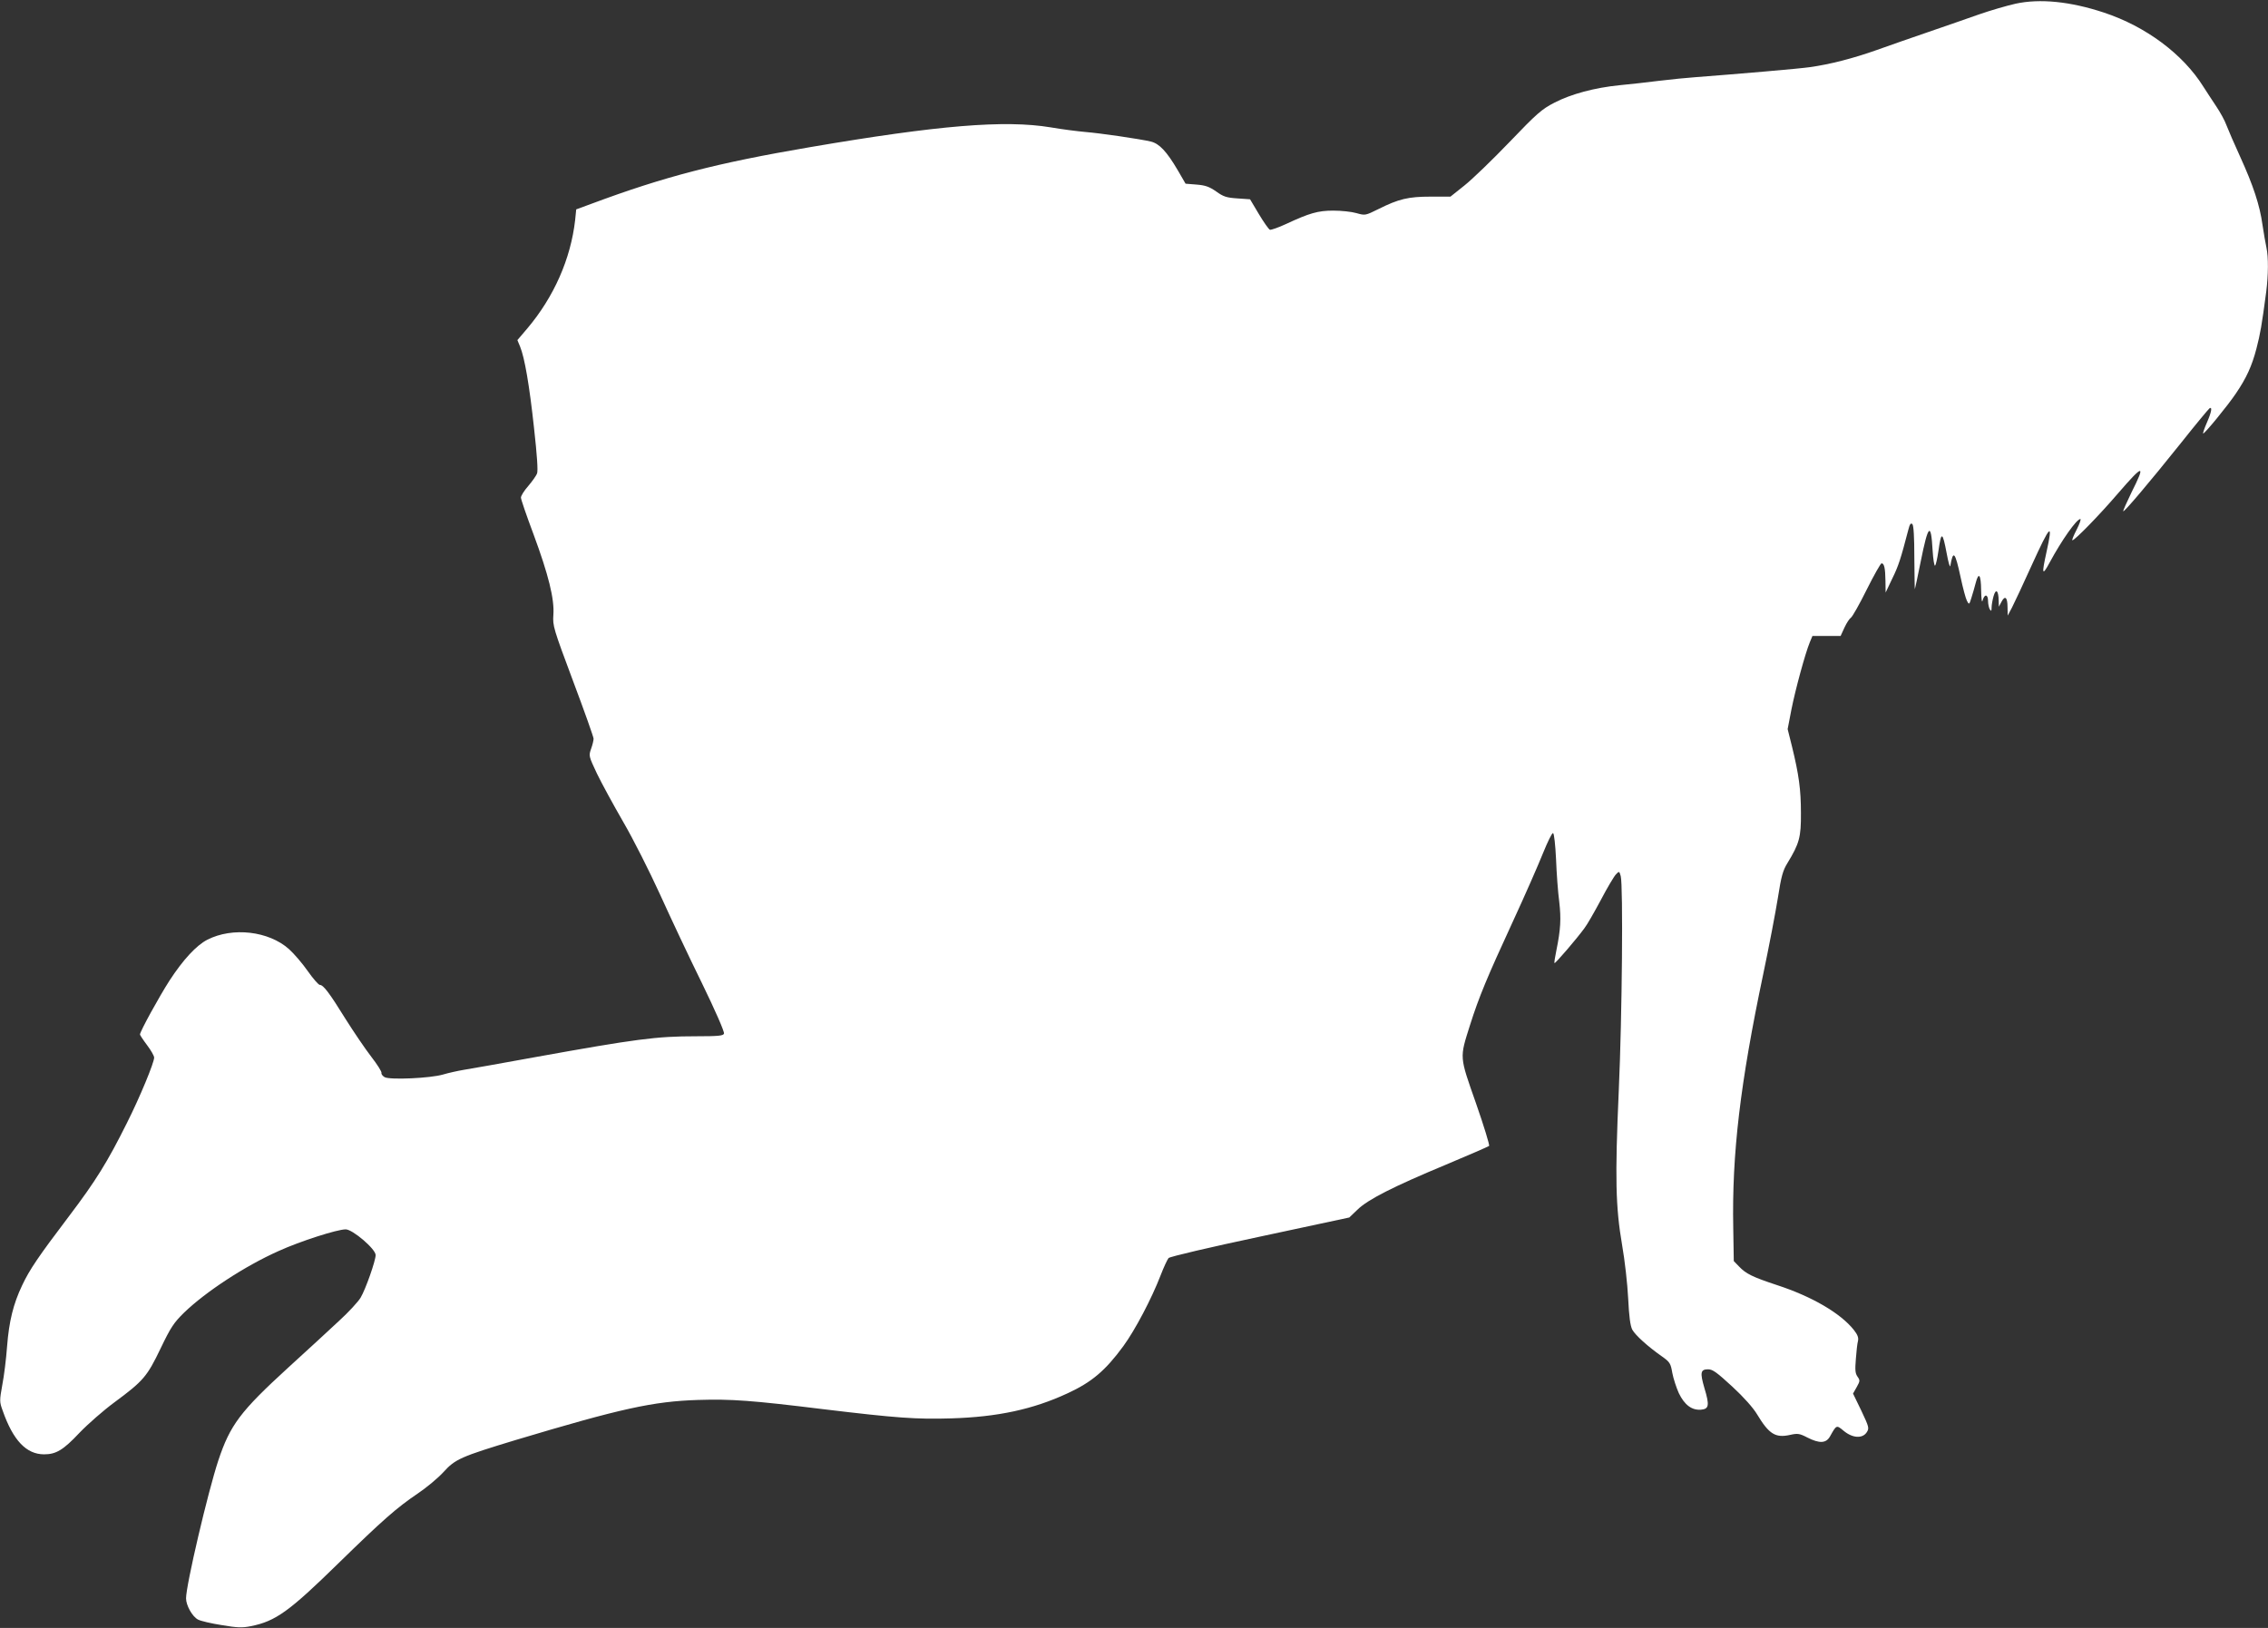 <?xml version="1.0" standalone="no"?>
<!DOCTYPE svg PUBLIC "-//W3C//DTD SVG 20010904//EN"
 "http://www.w3.org/TR/2001/REC-SVG-20010904/DTD/svg10.dtd">
<svg version="1.0" xmlns="http://www.w3.org/2000/svg"
 width="1280pt" height="919pt" viewBox="0 0 1280 919"
 preserveAspectRatio="xMidYMid meet">
<rect x="0" y="0" width="1280" height="919" fill="#333333" stroke="none"/>
<g transform="translate(0,919) scale(0.1,-0.1)"
fill="#ffffff" stroke="none">
<path d="M11375 9169 c-49 -11 -142 -38 -205 -60 -63 -22 -191 -67 -285 -99
-93 -32 -226 -78 -295 -103 -133 -47 -261 -80 -375 -96 -61 -9 -402 -38 -650
-57 -44 -3 -134 -12 -200 -20 -66 -8 -167 -20 -224 -25 -141 -14 -275 -50
-369 -99 -70 -36 -98 -60 -253 -222 -96 -100 -210 -210 -254 -245 l-79 -63
-111 0 c-127 0 -181 -13 -295 -70 -75 -37 -75 -37 -125 -23 -27 8 -86 14 -130
14 -87 0 -135 -14 -268 -76 -43 -20 -84 -34 -90 -32 -6 2 -34 41 -62 88 l-50
84 -72 5 c-61 4 -79 10 -119 39 -39 27 -61 35 -111 39 l-62 5 -44 76 c-63 107
-104 150 -152 162 -65 15 -284 47 -370 54 -44 4 -132 15 -195 26 -260 43 -634
12 -1360 -112 -522 -89 -818 -165 -1231 -319 l-87 -32 -6 -60 c-25 -220 -120
-434 -269 -611 l-57 -67 15 -36 c26 -63 53 -220 79 -461 17 -153 23 -241 17
-256 -5 -13 -28 -45 -50 -71 -23 -26 -41 -55 -41 -65 0 -10 32 -103 71 -207
84 -227 119 -366 112 -456 -4 -61 0 -75 111 -372 64 -170 116 -317 116 -326 0
-10 -6 -35 -14 -57 -14 -40 -13 -42 33 -140 26 -54 93 -177 149 -274 56 -96
148 -279 206 -406 58 -128 164 -354 237 -502 75 -154 129 -277 125 -286 -4
-12 -30 -15 -158 -15 -224 0 -337 -15 -909 -118 -184 -34 -363 -65 -399 -71
-36 -6 -90 -18 -120 -27 -72 -21 -298 -31 -329 -15 -12 7 -20 18 -18 24 2 7
-24 48 -58 92 -34 44 -99 140 -145 213 -91 147 -125 192 -145 192 -7 0 -38 35
-68 78 -30 43 -78 99 -106 124 -114 102 -318 126 -461 53 -62 -32 -136 -112
-213 -230 -58 -90 -167 -288 -167 -305 0 -3 18 -31 40 -60 22 -29 40 -61 40
-70 0 -29 -80 -223 -154 -370 -109 -219 -176 -327 -326 -525 -175 -231 -223
-302 -265 -391 -50 -105 -74 -203 -85 -344 -5 -69 -17 -167 -27 -218 -16 -89
-16 -96 2 -145 59 -169 134 -247 234 -247 67 0 108 24 199 121 48 50 136 127
197 172 165 122 185 146 261 304 58 121 75 146 133 203 121 117 343 263 534
348 121 55 330 122 378 122 39 0 169 -111 169 -145 0 -32 -56 -192 -85 -241
-14 -23 -69 -83 -123 -132 -53 -50 -182 -168 -286 -263 -270 -247 -327 -323
-394 -524 -59 -179 -182 -703 -182 -778 0 -40 36 -104 68 -120 15 -8 75 -22
133 -31 89 -15 115 -16 165 -6 140 28 216 83 494 355 251 245 327 312 448 394
49 33 114 87 145 121 66 73 98 87 408 181 591 177 774 218 1029 226 187 6 306
-3 705 -52 415 -50 527 -58 724 -52 262 8 461 51 655 141 137 63 214 128 316
267 67 92 159 267 210 399 18 47 39 91 45 98 7 8 238 62 516 121 l504 108 46
44 c59 58 206 132 499 254 129 54 239 102 244 106 4 4 -29 112 -74 241 -94
268 -93 253 -34 440 51 161 97 271 240 581 69 149 146 325 172 390 26 64 51
116 57 114 6 -2 13 -65 17 -149 3 -80 11 -187 18 -239 11 -96 8 -155 -16 -273
-8 -38 -13 -71 -11 -73 4 -4 123 134 169 197 15 19 56 91 93 160 36 69 75 134
85 144 18 19 19 19 27 -10 14 -56 8 -785 -11 -1209 -22 -496 -18 -659 19 -875
15 -85 30 -220 34 -300 5 -104 12 -154 23 -176 17 -31 87 -95 170 -153 42 -30
47 -38 56 -91 6 -32 23 -84 37 -115 32 -66 73 -97 125 -93 45 4 49 24 19 123
-25 86 -22 105 21 105 26 0 50 -18 137 -98 65 -60 118 -120 140 -157 67 -111
103 -134 187 -115 41 9 52 8 96 -15 69 -35 106 -33 128 6 37 66 36 66 78 31
50 -41 105 -44 129 -8 15 23 14 29 -30 122 l-47 97 21 37 c19 34 19 38 4 59
-13 19 -14 38 -9 100 3 42 8 87 12 101 4 19 -2 35 -24 63 -75 94 -236 188
-432 252 -139 46 -176 64 -215 105 l-30 31 -3 187 c-8 418 39 815 169 1432 33
157 70 351 83 432 19 122 28 154 54 196 67 110 77 146 76 282 0 134 -12 218
-50 374 l-25 100 21 109 c22 112 78 318 104 381 l15 36 79 0 80 0 22 48 c12
26 29 51 36 55 8 5 48 75 89 158 41 82 79 149 84 149 15 0 21 -28 22 -98 l1
-67 38 80 c35 71 48 113 90 274 8 32 14 41 23 32 7 -7 11 -73 11 -190 1 -99 2
-178 3 -177 1 1 16 72 33 156 42 210 58 225 67 65 3 -53 10 -92 14 -88 5 5 13
42 19 83 16 113 23 111 47 -16 9 -49 18 -80 20 -69 16 93 27 81 58 -63 13 -61
29 -121 36 -134 12 -23 13 -22 25 17 7 22 18 59 24 83 17 66 30 50 31 -40 1
-48 4 -73 8 -59 10 39 31 38 31 -1 0 -18 5 -40 10 -48 8 -12 10 -10 10 10 0
14 5 43 11 64 13 46 28 33 29 -24 l1 -35 15 28 c20 38 34 25 34 -31 l1 -47 24
45 c13 25 63 132 111 238 107 235 122 248 84 76 -28 -127 -25 -139 18 -59 68
126 152 245 173 245 5 0 -4 -27 -21 -60 -17 -33 -28 -60 -24 -60 14 0 153 143
256 263 146 169 160 171 77 6 -27 -56 -48 -103 -46 -105 5 -6 148 163 324 383
84 106 158 195 163 198 17 11 11 -22 -15 -81 -14 -32 -23 -59 -21 -61 5 -6
138 156 185 226 59 87 90 154 116 254 22 86 29 125 55 320 12 96 13 195 1 250
-5 23 -15 80 -22 127 -15 111 -53 225 -126 385 -33 72 -67 151 -77 177 -9 26
-36 75 -59 109 -23 34 -55 84 -72 110 -115 184 -325 340 -561 418 -190 63
-362 80 -499 50z"/>
</g>
</svg>
